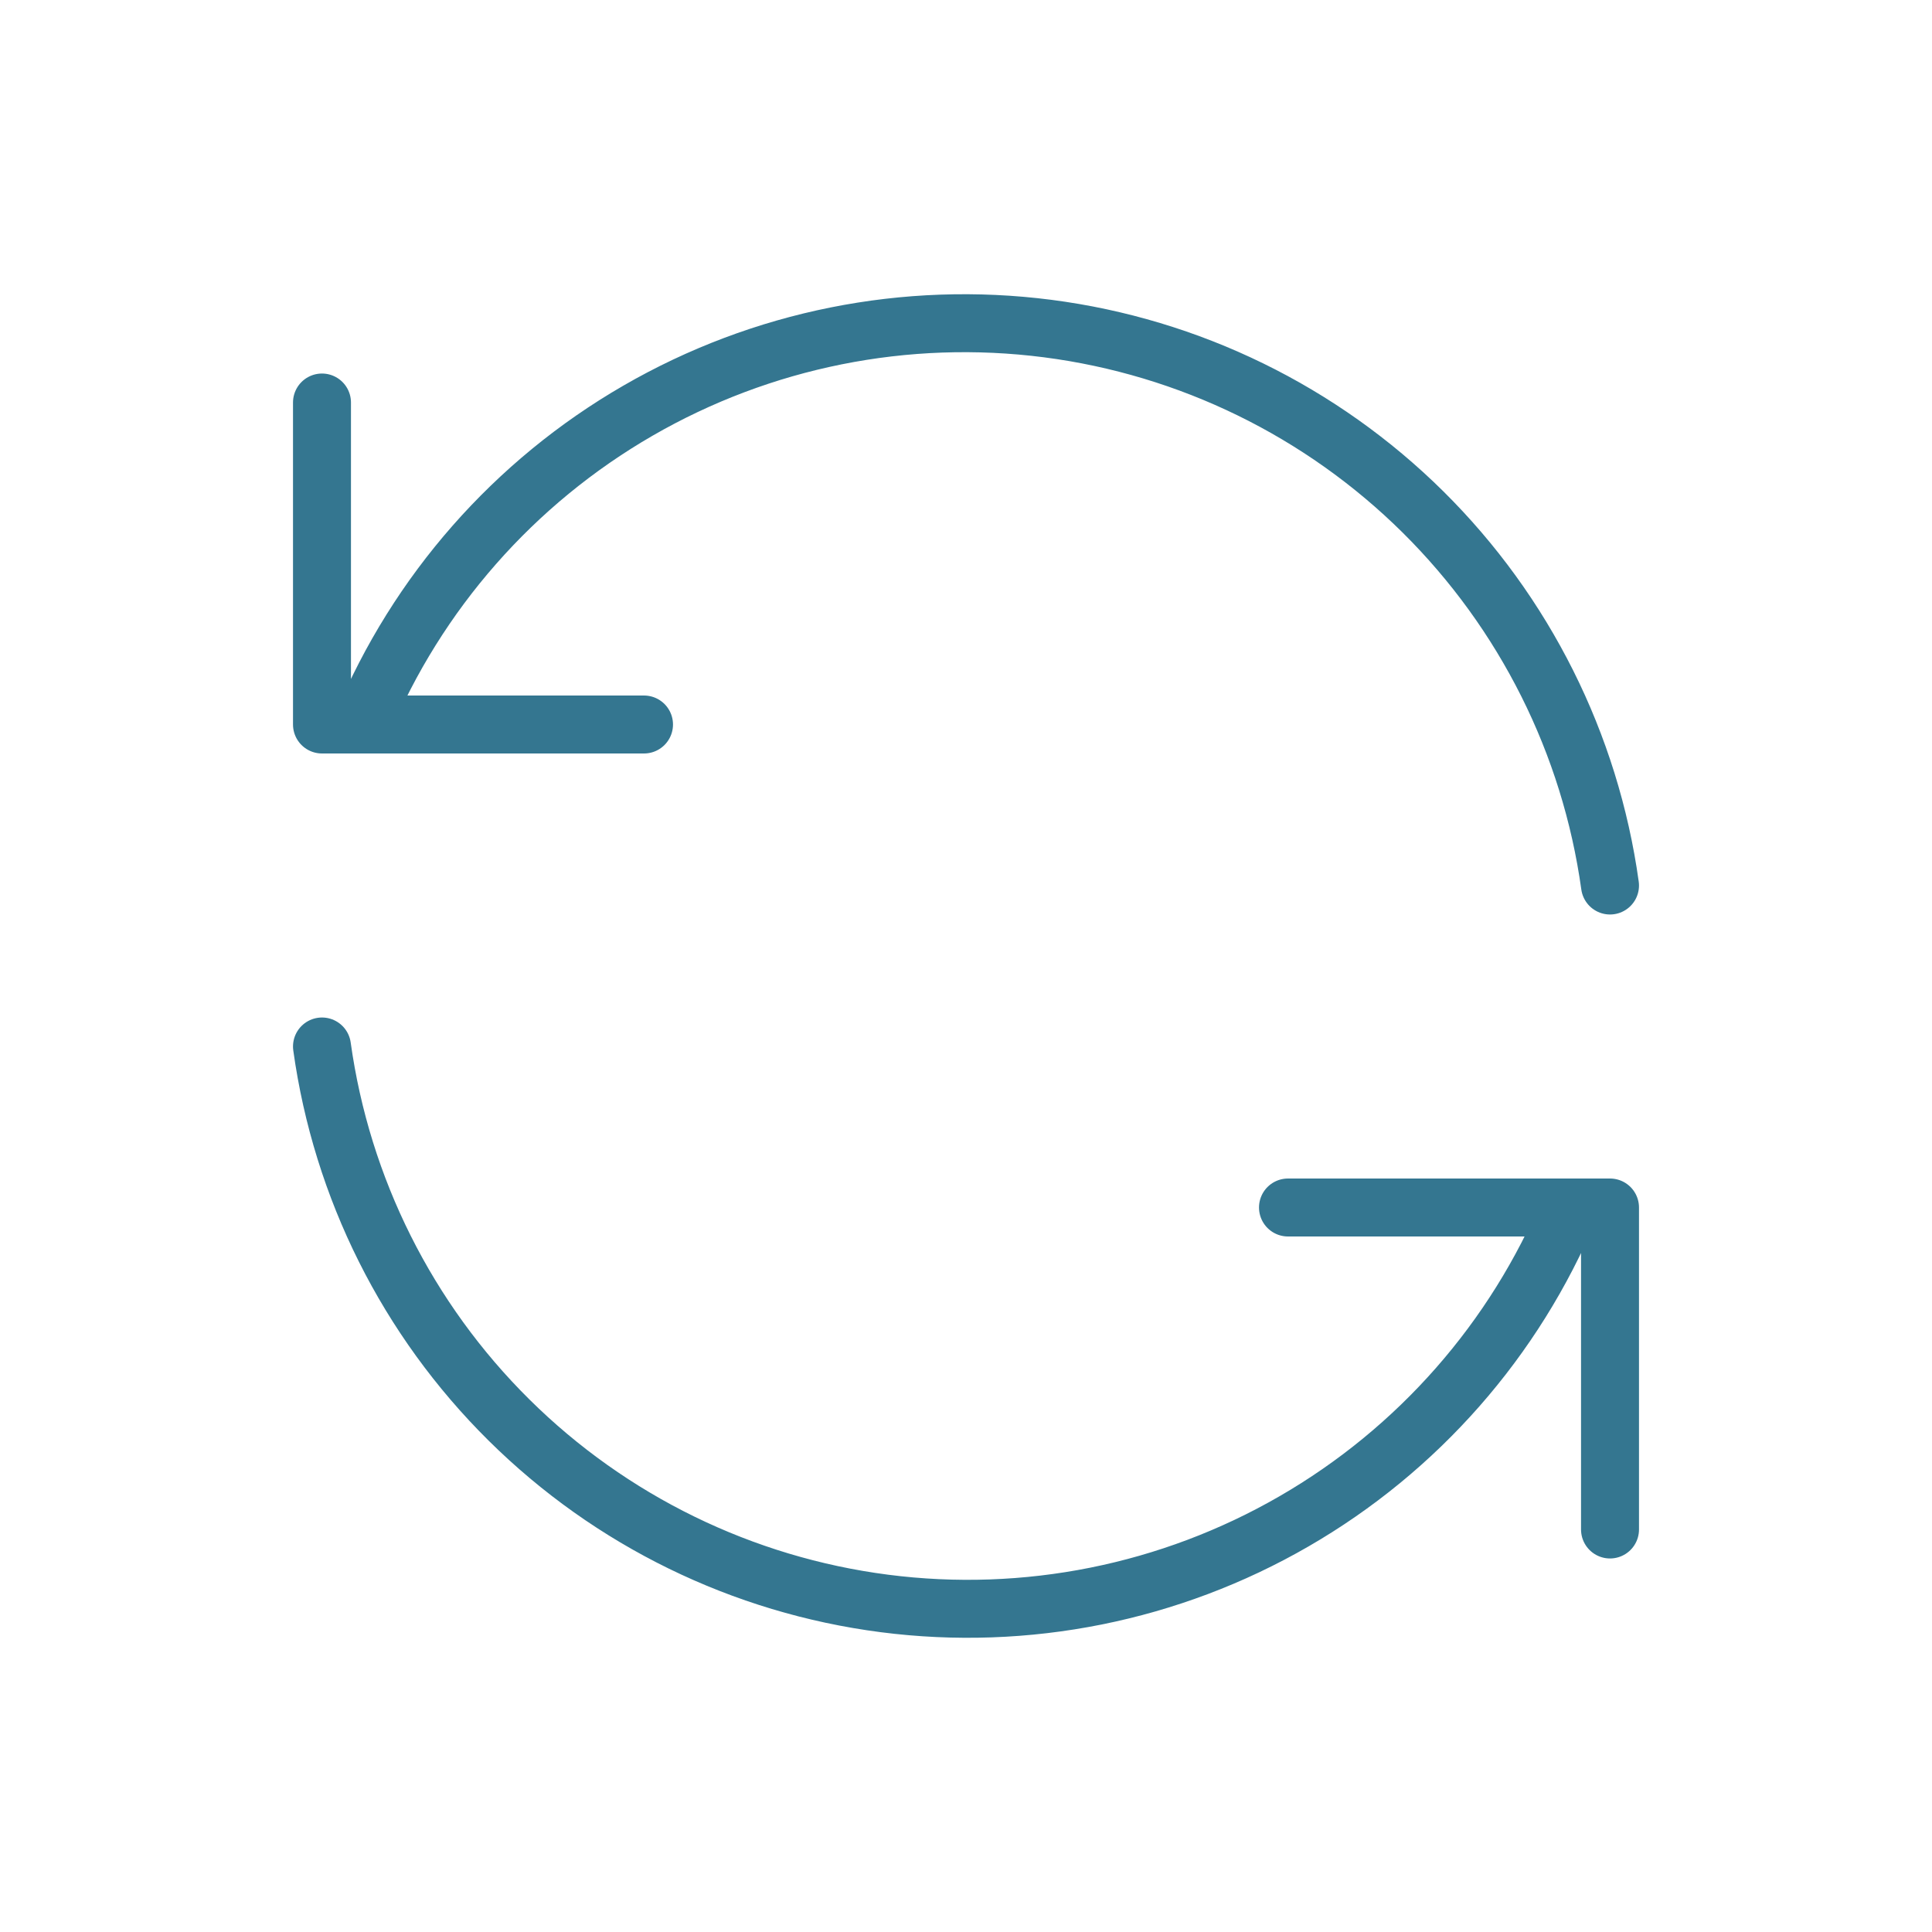 <svg width="50" height="50" viewBox="0 0 50 50" fill="none" xmlns="http://www.w3.org/2000/svg">
<path d="M41.667 22.917C41.157 19.25 39.456 15.854 36.826 13.249C34.196 10.645 30.783 8.977 27.112 8.503C23.441 8.03 19.716 8.776 16.511 10.628C13.306 12.479 10.798 15.333 9.375 18.75M8.333 10.417V18.75H16.667" stroke="#347690" stroke-width="1.5" stroke-linecap="round" stroke-linejoin="round"/>
<path d="M8.333 27.083C8.843 30.75 10.543 34.147 13.174 36.751C15.804 39.356 19.217 41.023 22.888 41.497C26.559 41.971 30.284 41.224 33.489 39.372C36.694 37.521 39.202 34.667 40.625 31.25M41.667 39.583V31.25H33.333" stroke="#347690" stroke-width="1.5" stroke-linecap="round" stroke-linejoin="round"/>
</svg>

